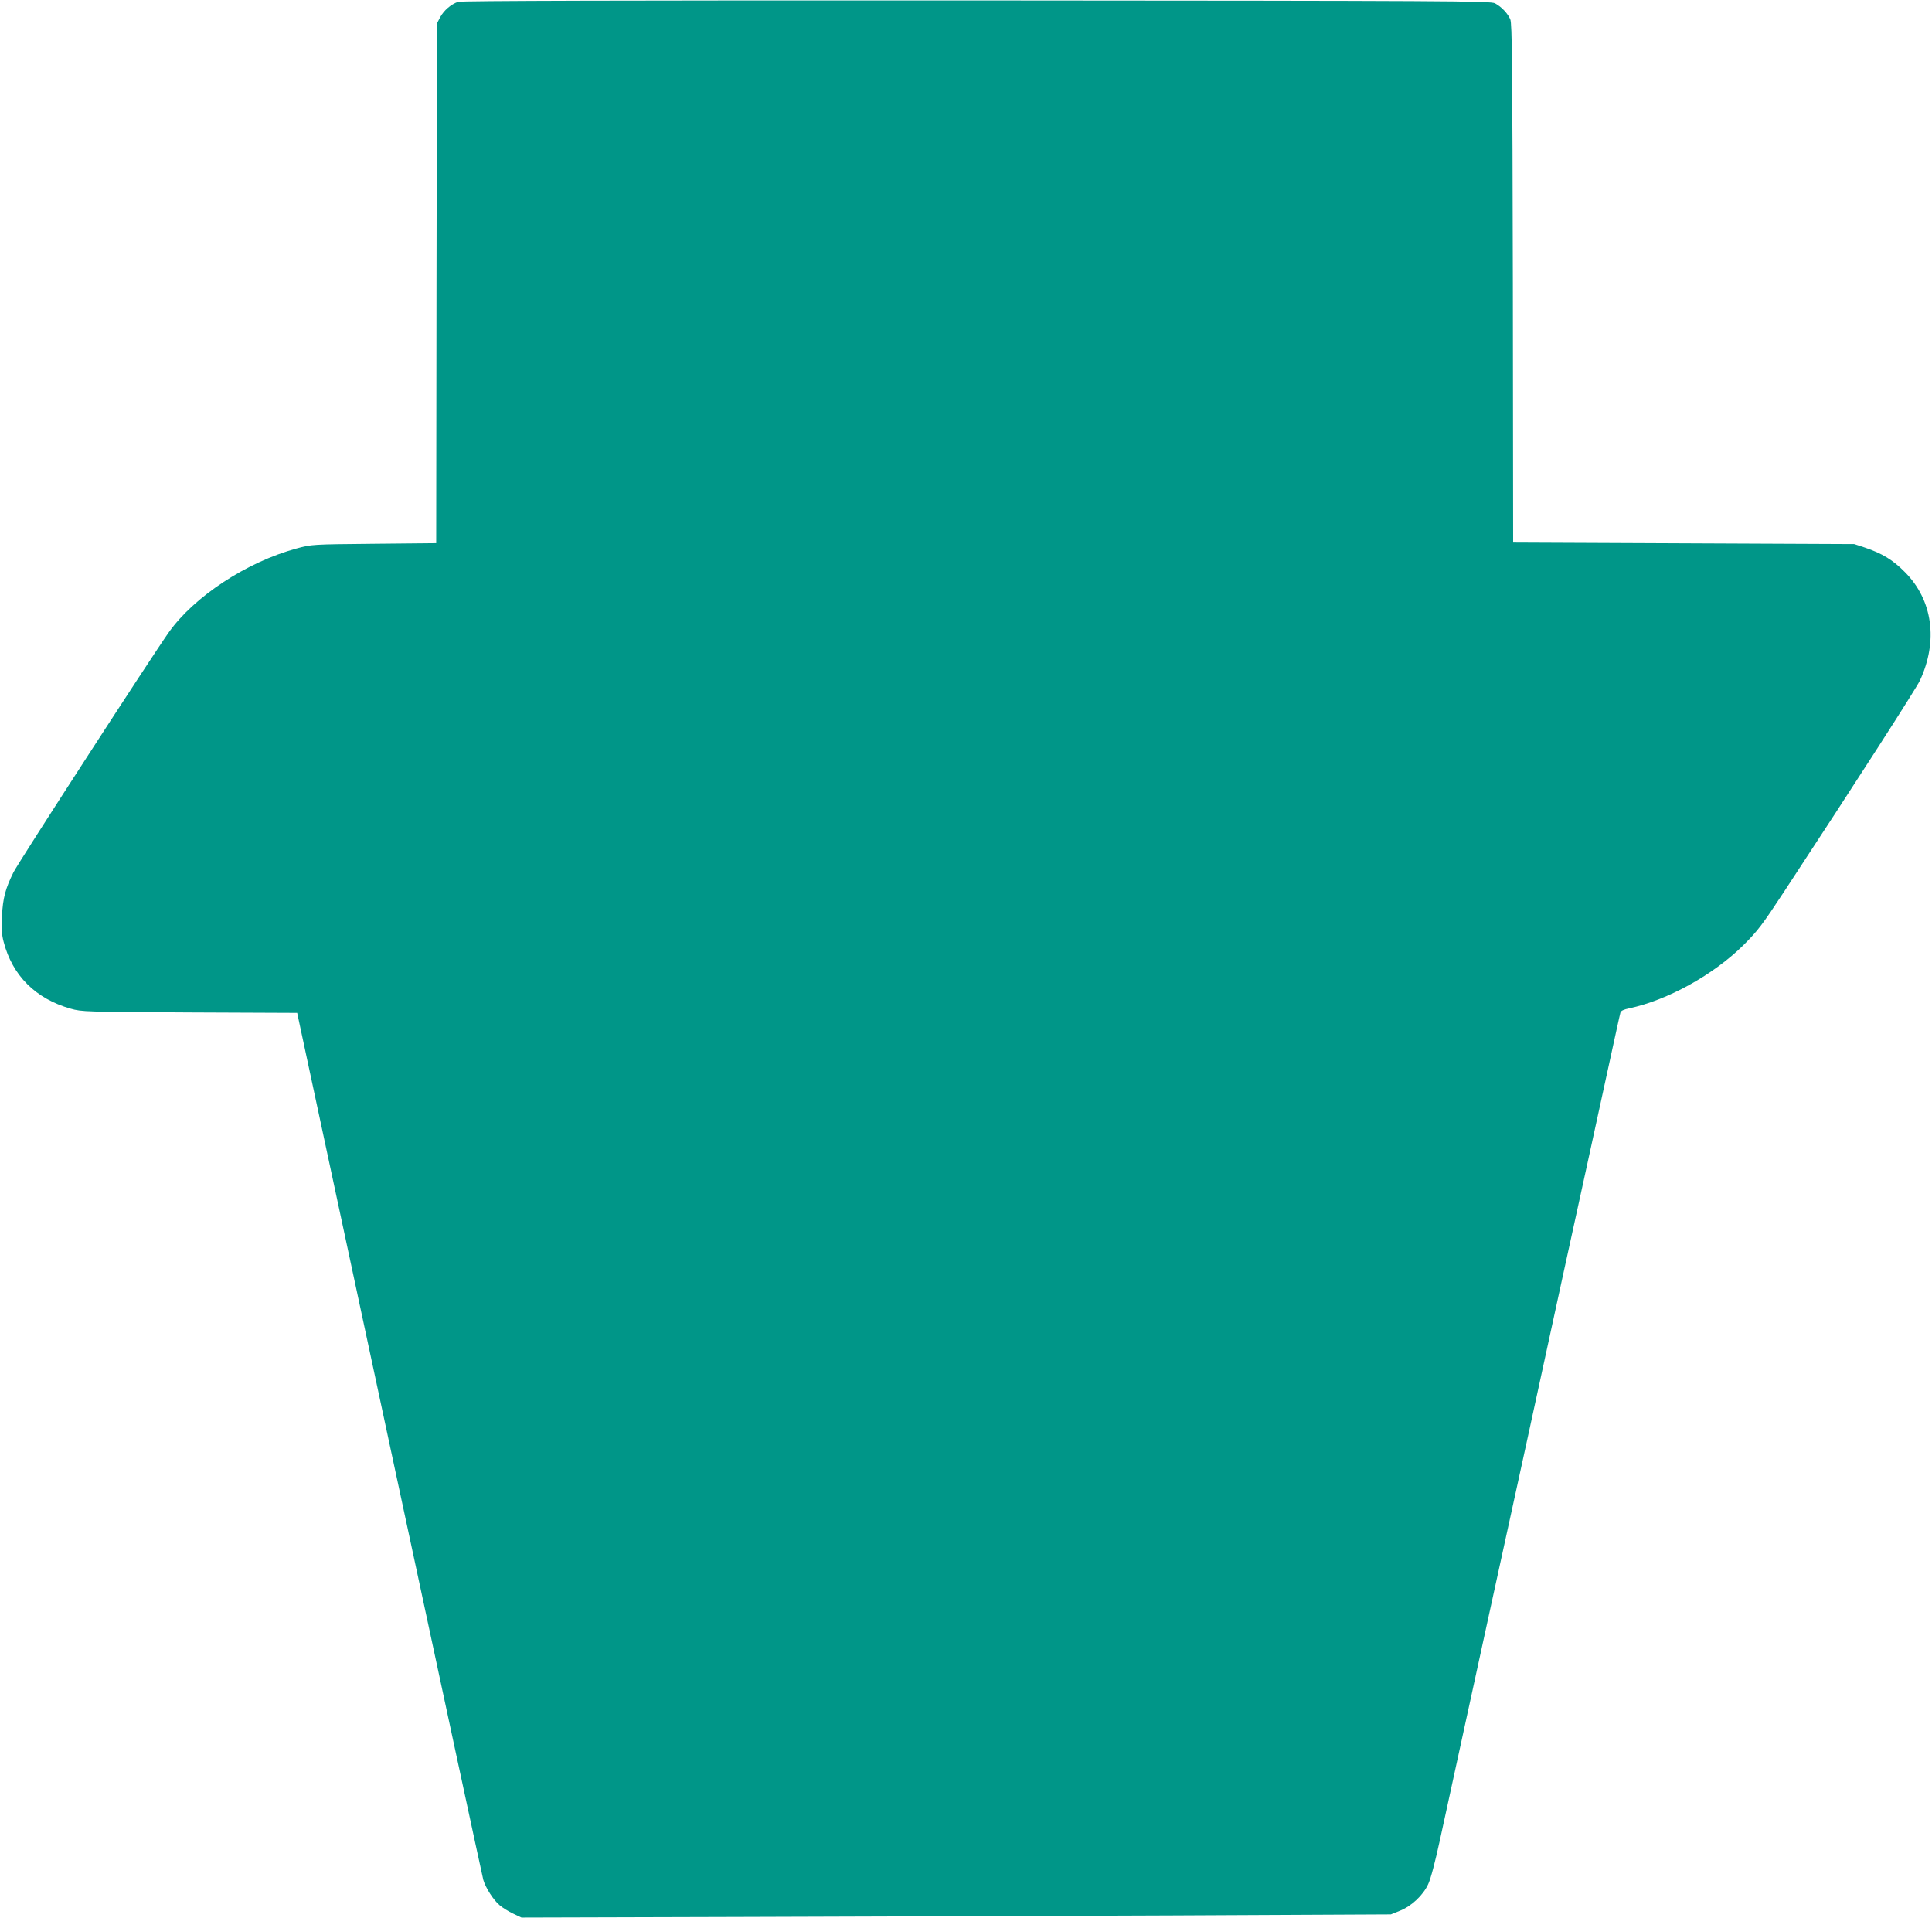 <?xml version="1.0" standalone="no"?>
<!DOCTYPE svg PUBLIC "-//W3C//DTD SVG 20010904//EN"
 "http://www.w3.org/TR/2001/REC-SVG-20010904/DTD/svg10.dtd">
<svg version="1.0" xmlns="http://www.w3.org/2000/svg"
 width="1280pt" height="1271pt" viewBox="0 0 1280 1271"
 preserveAspectRatio="xMidYMid meet">
<g transform="translate(0,1271) scale(0.1,-0.1)"
fill="#009688" stroke="none">
<path d="M3035 12698 c-48 -17 -93 -56 -118 -101 l-22 -42 -3 -1722 -2 -1722
-413 -4 c-412 -4 -412 -4 -512 -31 -331 -90 -678 -318 -847 -556 -112 -158
-995 -1522 -1029 -1590 -53 -107 -70 -170 -76 -290 -4 -80 -2 -121 11 -170 58
-224 212 -377 444 -443 75 -21 96 -21 789 -25 l712 -3 11 -52 c6 -29 281
-1312 611 -2852 330 -1540 605 -2818 611 -2840 16 -54 67 -134 109 -169 19
-16 59 -41 89 -55 l55 -26 1425 4 c784 2 2080 7 2880 10 l1455 7 57 23 c78 30
156 103 190 177 17 35 47 151 77 289 61 282 251 1154 331 1520 62 282 140 642
241 1103 137 630 182 836 238 1095 33 149 110 502 171 782 187 859 211 969
216 987 3 11 23 20 57 27 255 54 559 222 759 420 94 94 125 135 270 356 484
737 871 1340 898 1396 122 262 85 534 -100 719 -80 81 -150 123 -265 162 l-70
23 -1130 5 -1130 5 -2 1716 c-3 1461 -5 1722 -17 1751 -17 39 -58 83 -101 106
-28 16 -286 17 -3435 19 -2360 1 -3414 -2 -3435 -9z"/>
</g>
</svg>
